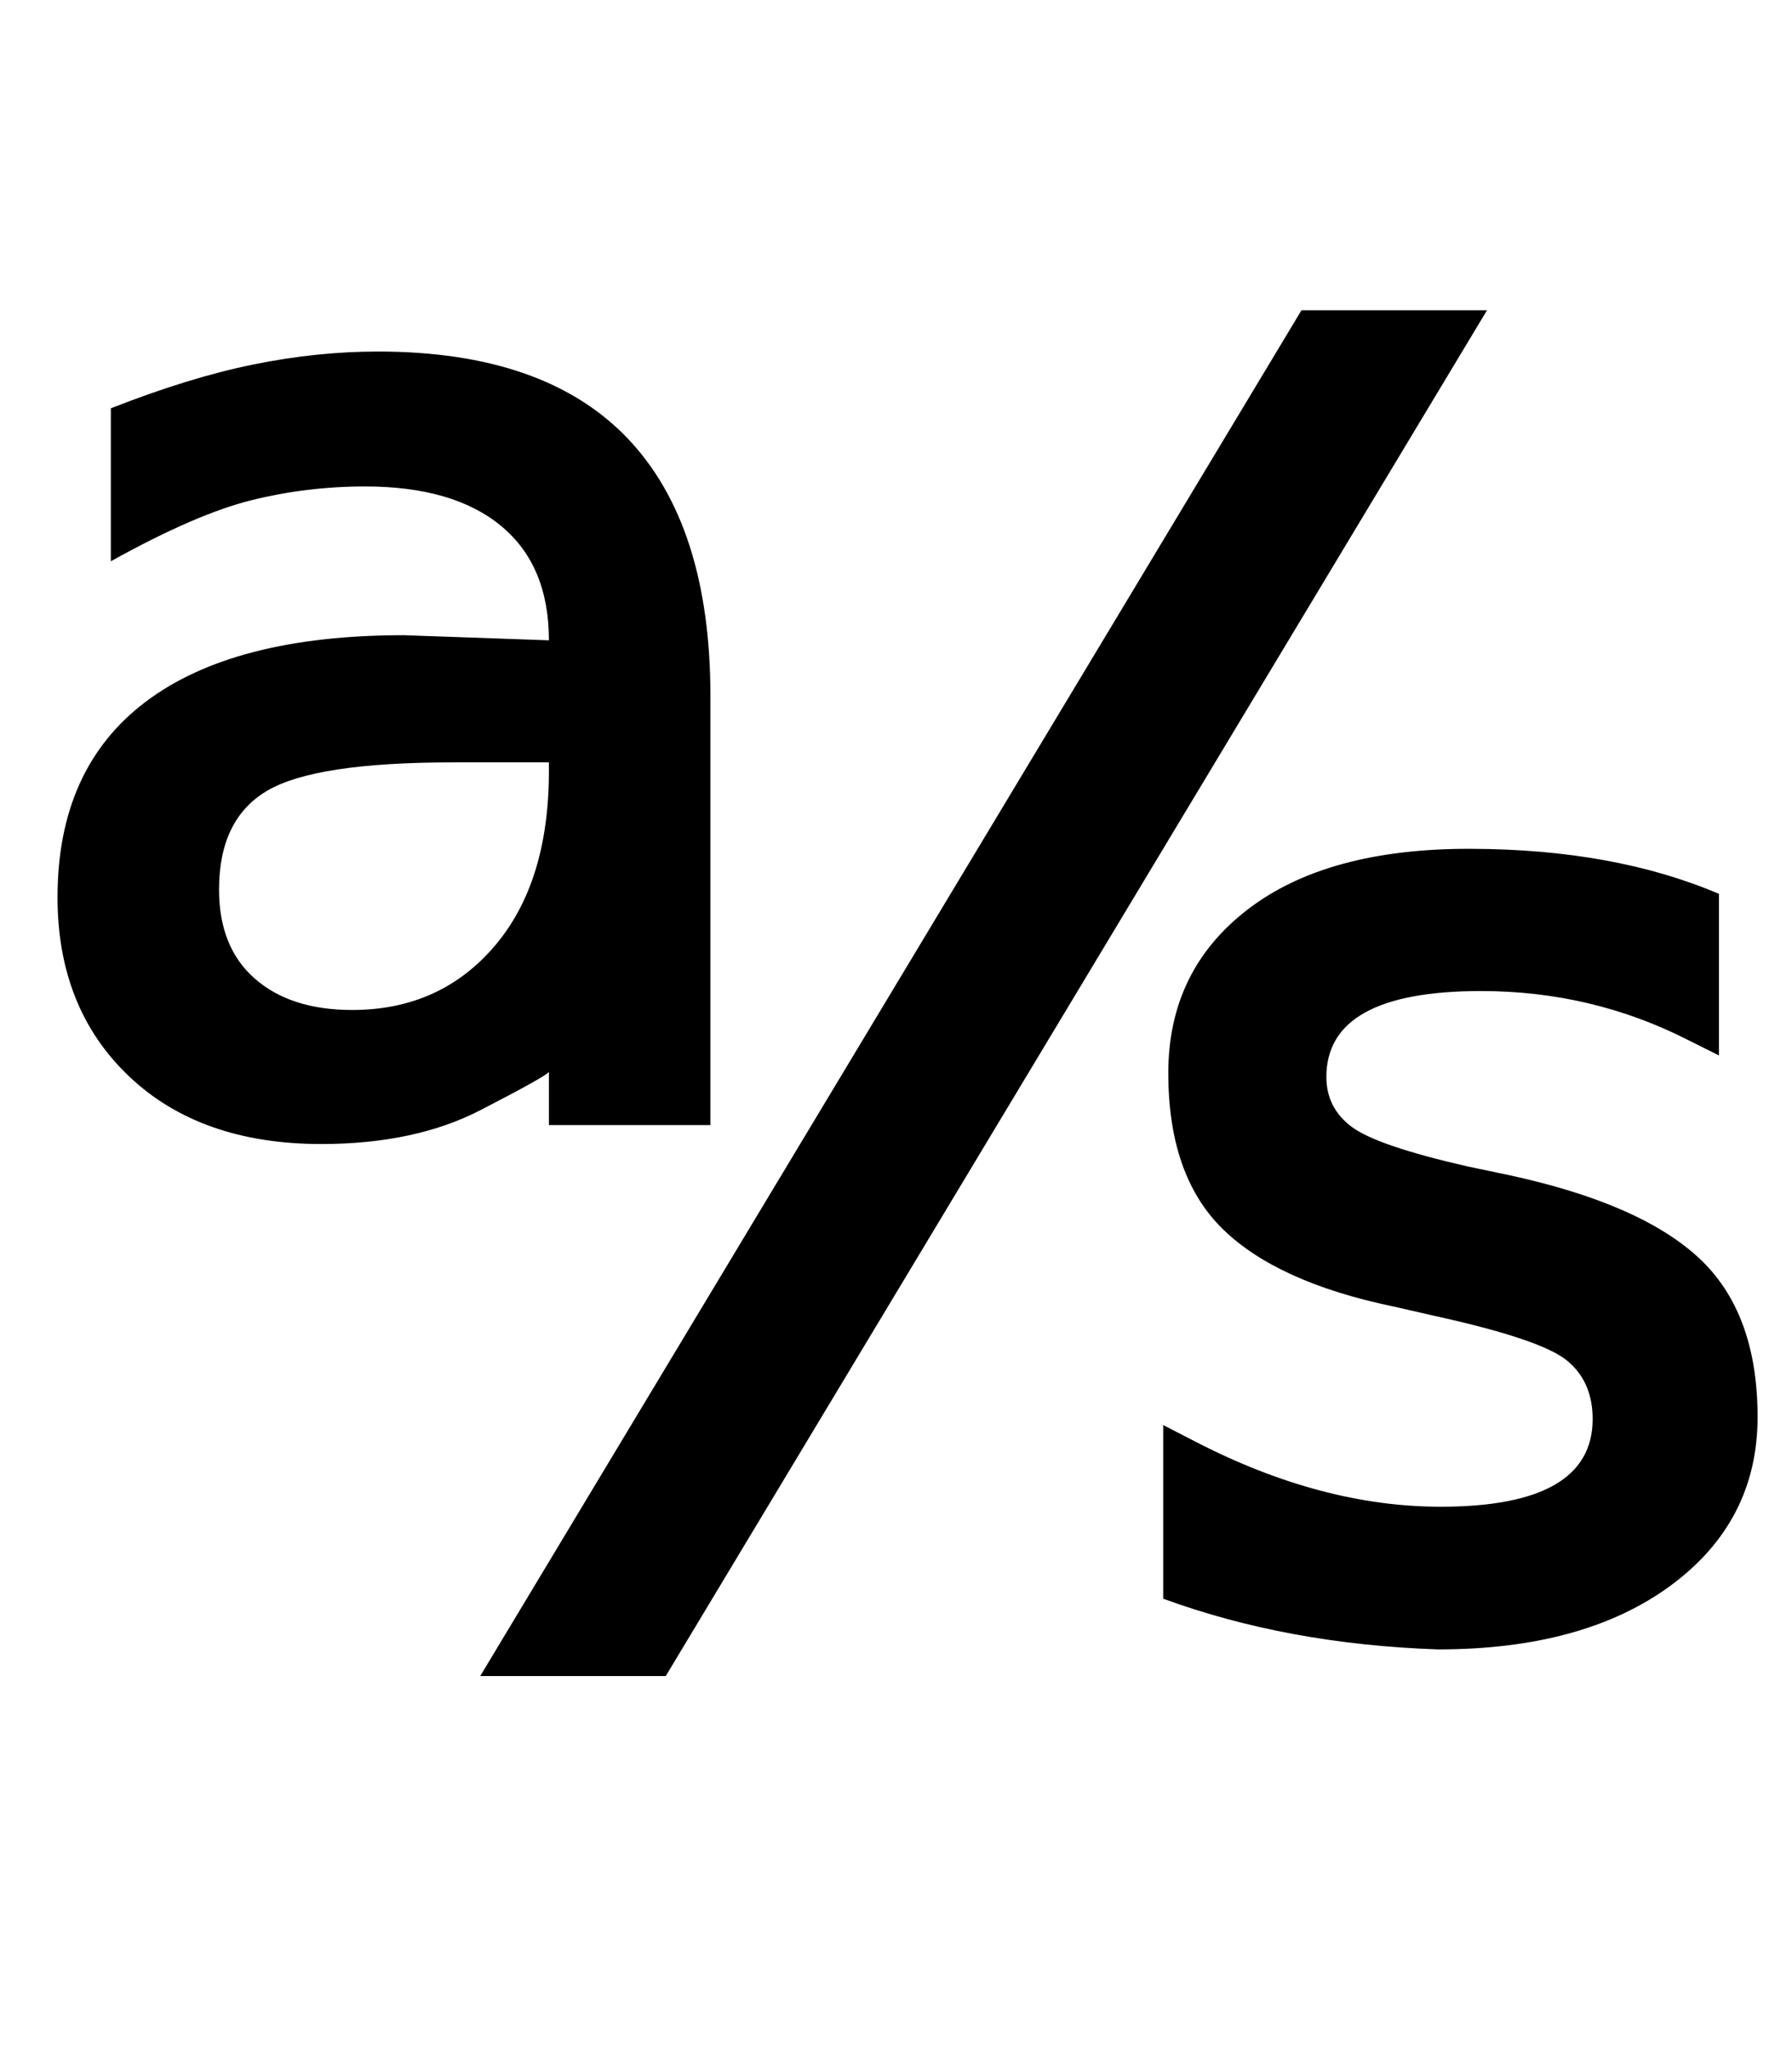 <?xml version="1.0" encoding="UTF-8" standalone="no"?>
<!DOCTYPE svg PUBLIC "-//W3C//DTD SVG 1.1//EN" "http://www.w3.org/Graphics/SVG/1.1/DTD/svg11.dtd">
 <svg xmlns="http://www.w3.org/2000/svg" xmlns:xlink="http://www.w3.org/1999/xlink" width="203.711" height="232.812"><path fill="black" d="M163.09 149.51L158.40 148.44Q145.21 145.70 139.01 139.65Q132.81 133.59 132.81 121.92Q132.81 110.25 141.85 103.32Q150.88 96.39 167.19 96.44Q183.50 96.48 195.41 101.56L195.41 101.56L195.41 119.92L191.89 118.16Q180.96 112.60 168.36 112.60L168.36 112.60Q150.78 112.60 150.78 122.36L150.78 122.36Q150.78 125.88 153.66 128.03Q156.54 130.18 166.80 132.52L166.80 132.52L171.48 133.50Q186.43 136.72 193.12 142.92Q199.80 149.12 199.80 160.99Q199.80 172.85 189.94 180.13Q180.08 187.40 163.48 187.40L163.48 187.40Q146.39 186.82 132.23 181.64L132.23 181.64L132.23 161.91L135.84 163.77Q150.20 171.19 163.77 171.19L163.77 171.19Q181.05 171.19 181.05 161.23L181.05 161.23Q181.05 156.93 178.08 154.54Q175.10 152.15 163.09 149.51L163.09 149.51ZM62.40 86.62L51.46 86.62Q35.84 86.62 30.37 89.84Q24.90 93.07 24.90 101.07L24.90 101.07Q24.90 107.62 28.96 111.18Q33.01 114.75 40.04 114.75L40.04 114.75Q50 114.75 56.20 107.52Q62.40 100.29 62.40 87.60L62.40 87.60L62.40 86.62ZM80.76 79.10L80.76 79.10L80.76 127.83L62.40 127.83L62.40 121.78Q62.11 122.27 54.64 126.12Q47.17 129.98 36.52 129.98L36.52 129.98Q22.75 129.98 14.65 122.27Q6.54 114.55 6.54 101.95L6.54 101.95Q6.54 87.30 16.55 79.74Q26.56 72.17 45.90 72.17L45.90 72.17L62.40 72.75Q62.40 64.26 56.98 59.77Q51.56 55.27 41.50 55.27L41.50 55.27Q34.86 55.27 28.56 56.84Q22.27 58.40 12.60 63.77L12.60 63.77L12.60 46.39Q21.58 42.87 28.81 41.41Q36.04 39.94 42.97 39.94L42.97 39.94Q61.91 39.94 71.34 49.80Q80.76 59.67 80.76 79.10ZM54.59 190.43L147.95 35.25L169.04 35.25L75.68 190.43L54.59 190.43Z"/></svg>